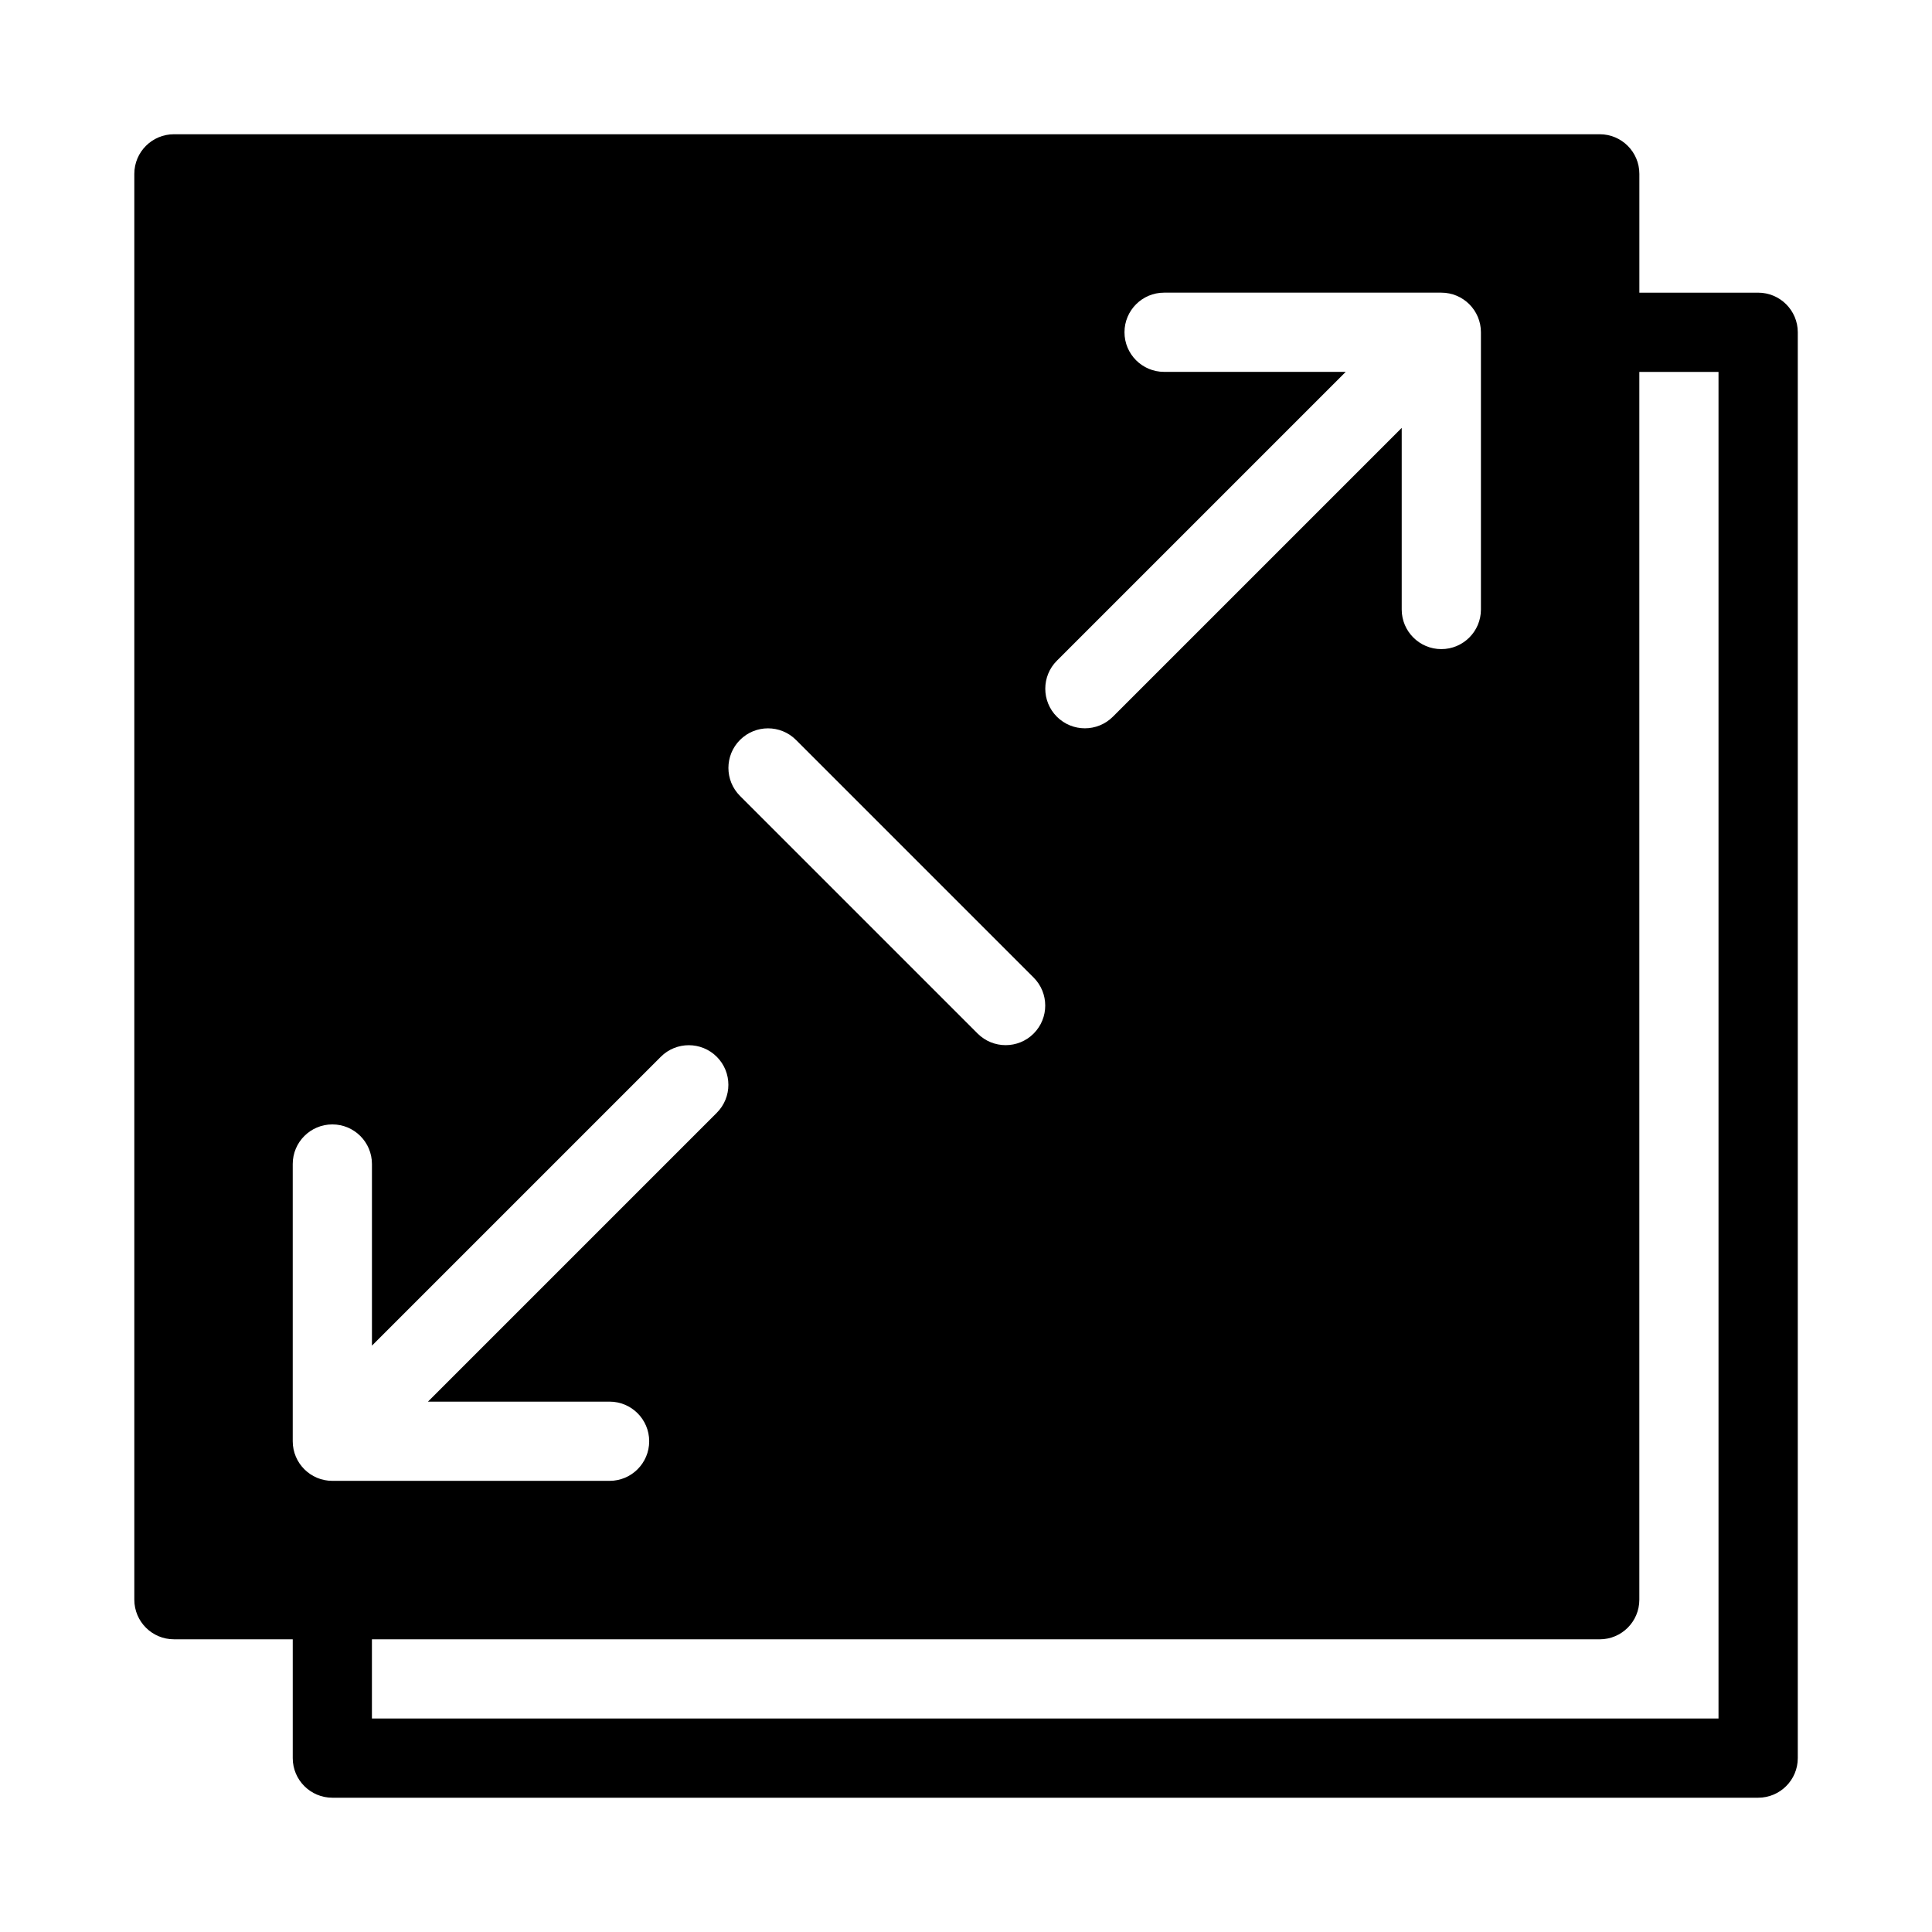 <?xml version="1.0" encoding="UTF-8"?>
<!-- Uploaded to: SVG Repo, www.svgrepo.com, Generator: SVG Repo Mixer Tools -->
<svg fill="#000000" width="800px" height="800px" version="1.1" viewBox="144 144 512 512" xmlns="http://www.w3.org/2000/svg">
 <path d="m221.58 578.43h-31.488c-5.793 0-10.496-4.699-10.496-10.496v-377.86c0-5.793 4.703-10.496 10.496-10.496h377.86c5.797 0 10.496 4.703 10.496 10.496v31.488h31.488c5.793 0 10.496 4.703 10.496 10.496v377.86c0 5.797-4.703 10.496-10.496 10.496h-377.86c-5.793 0-10.496-4.699-10.496-10.496zm356.86-335.87v325.38c0 5.797-4.699 10.496-10.496 10.496h-325.38v20.992h356.86v-356.86zm-335.87 258.05v-48.133c0-5.797-4.703-10.496-10.496-10.496s-10.496 4.699-10.496 10.496v73.469c0 5.797 4.703 10.496 10.496 10.496h73.473c5.793 0 10.496-4.699 10.496-10.496 0-5.793-4.703-10.496-10.496-10.496h-48.137l76.547-76.547c4.094-4.094 4.094-10.746 0-14.84s-10.746-4.094-14.84 0zm97.539-145.68 62.977 62.977c4.094 4.094 10.746 4.094 14.84 0s4.094-10.746 0-14.84l-62.977-62.977c-4.094-4.094-10.746-4.094-14.84 0s-4.094 10.746 0 14.84zm160.52-112.38-76.547 76.547c-4.094 4.094-4.094 10.75 0 14.84 4.094 4.094 10.746 4.094 14.84 0l76.547-76.547v48.137c0 5.793 4.703 10.496 10.496 10.496 5.797 0 10.496-4.703 10.496-10.496v-73.473c0-5.793-4.699-10.496-10.496-10.496h-73.473c-5.793 0-10.492 4.703-10.492 10.496s4.699 10.496 10.492 10.496z" fill-rule="evenodd"/>
</svg>